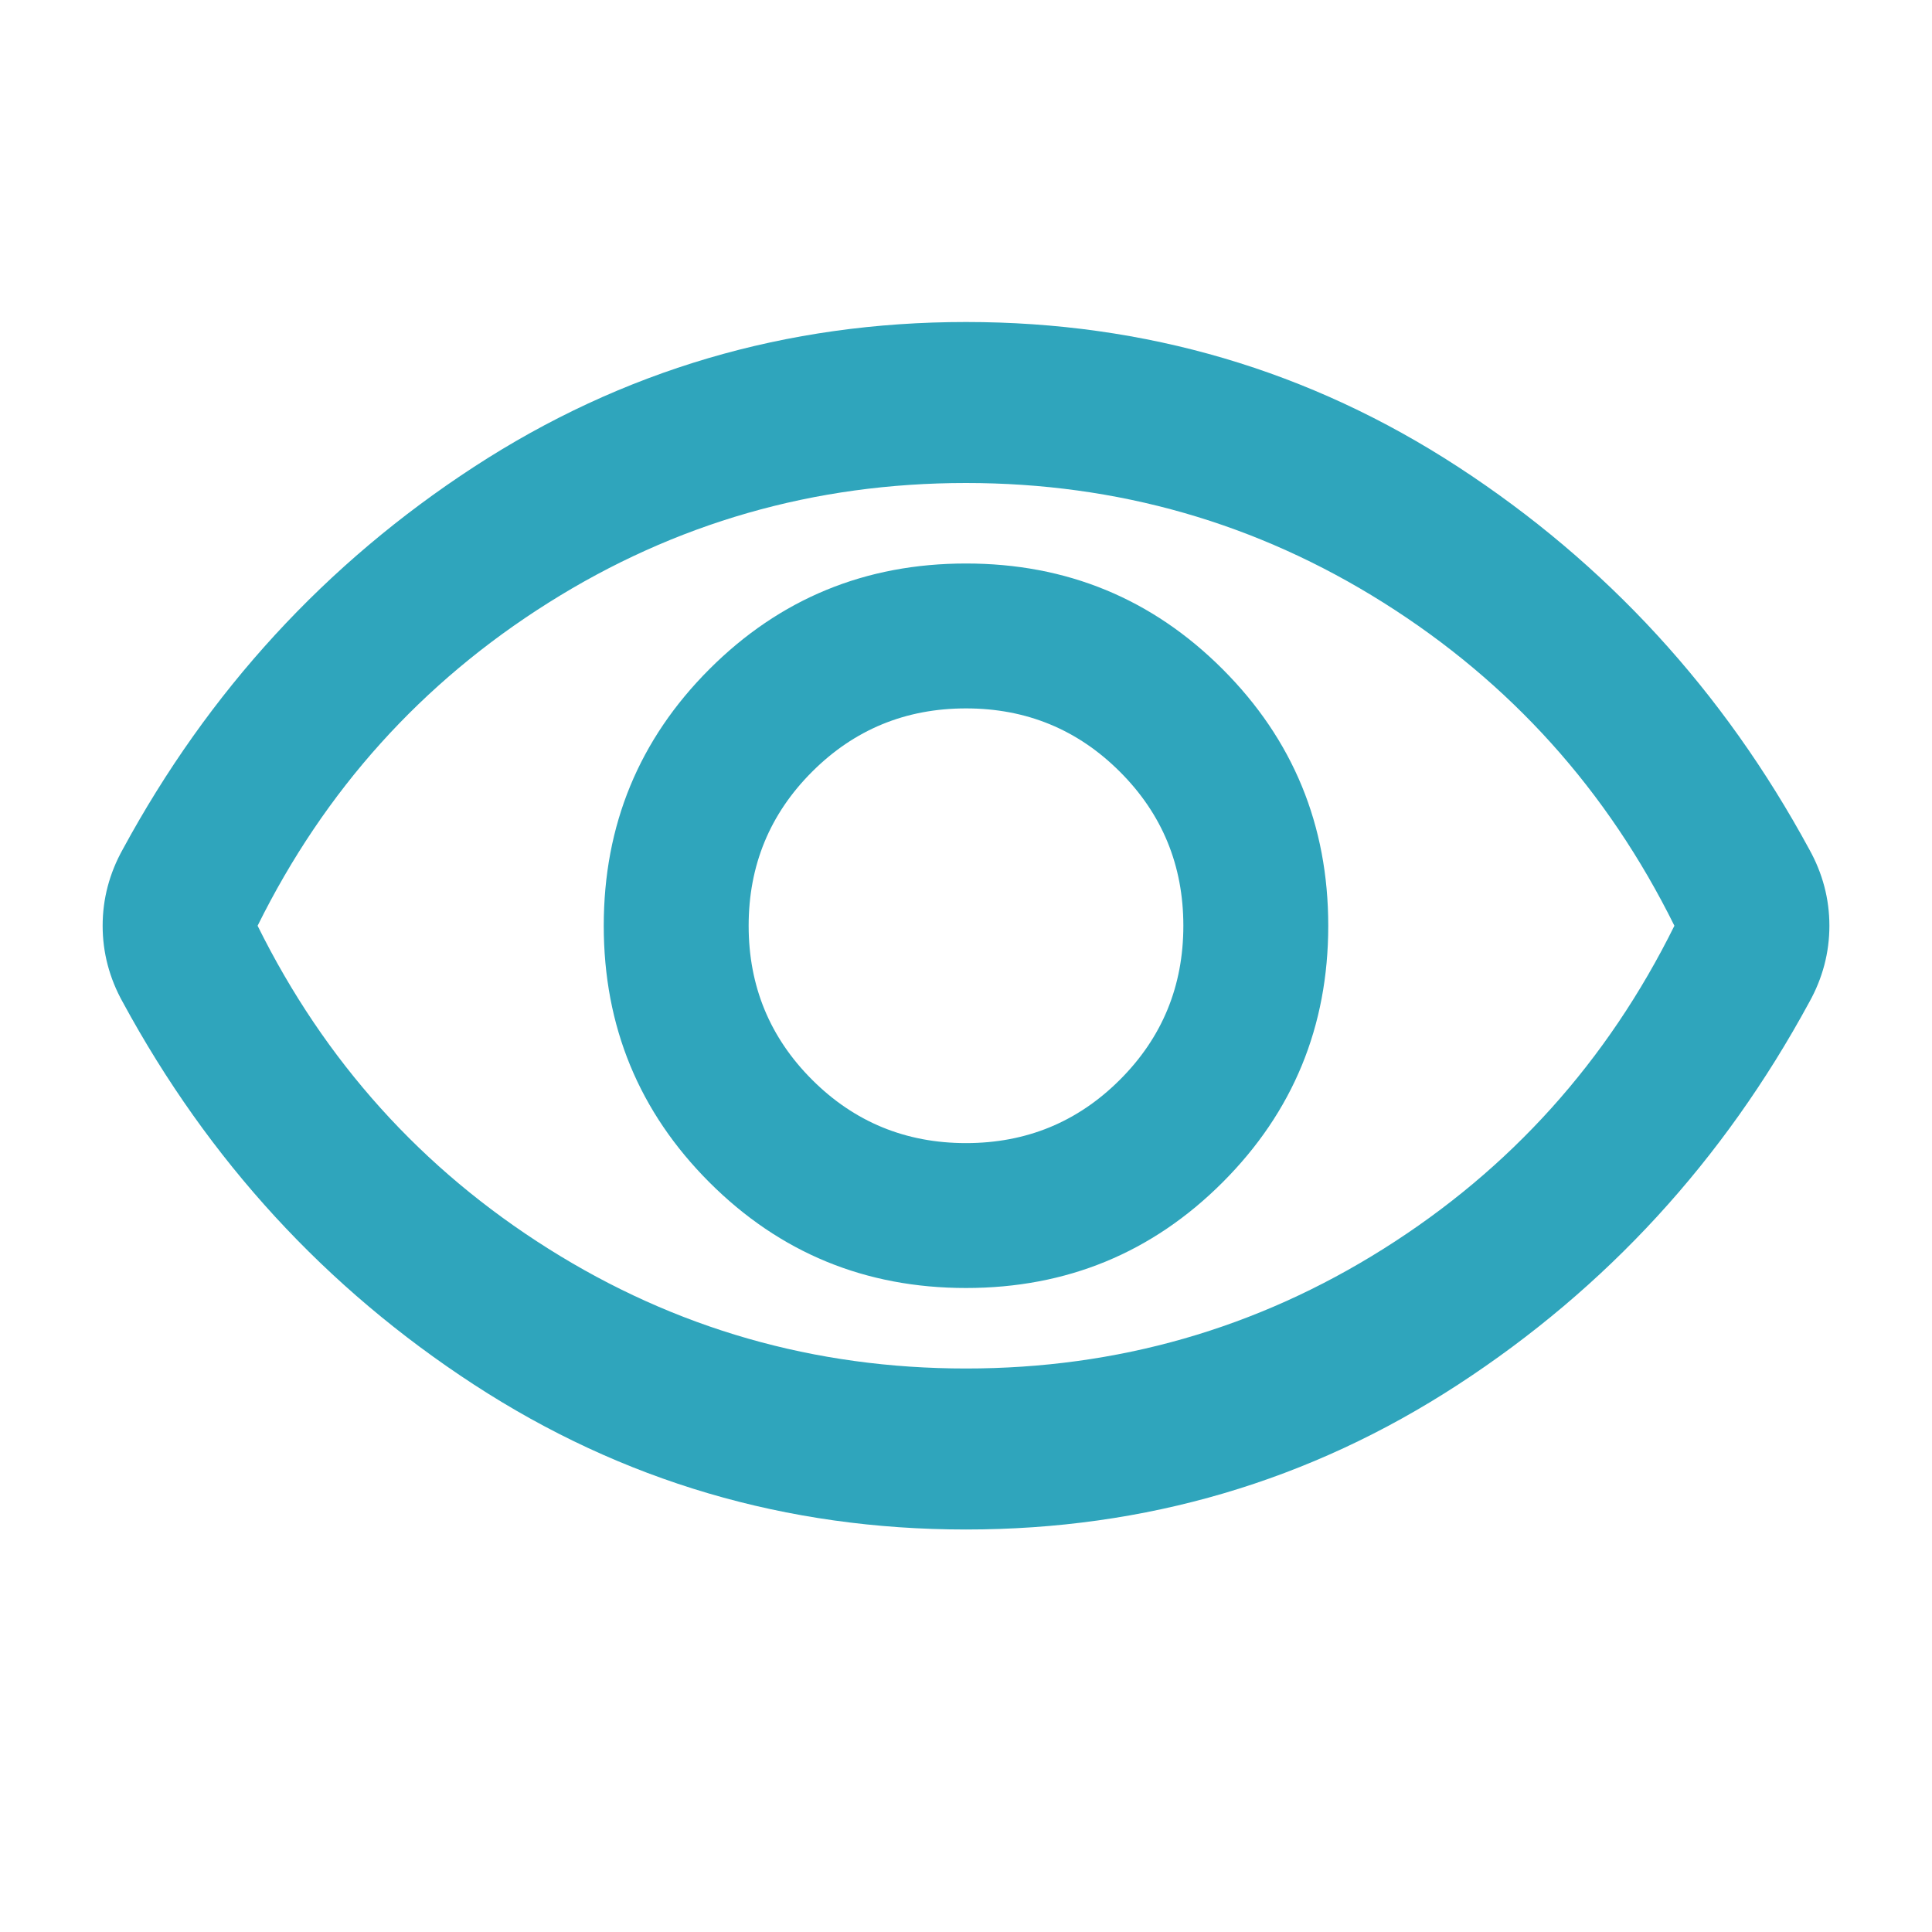 <svg width="54" height="54" viewBox="0 0 54 54" fill="none" xmlns="http://www.w3.org/2000/svg">
<mask id="mask0_399_7592" style="mask-type:alpha" maskUnits="userSpaceOnUse" x="0" y="0" width="54" height="54">
<rect width="54" height="54" fill="#D9D9D9"/>
</mask>
<g mask="url(#mask0_399_7592)">
<path d="M27 36C29.813 36 32.203 35.016 34.172 33.047C36.141 31.078 37.125 28.688 37.125 25.875C37.125 23.062 36.141 20.672 34.172 18.703C32.203 16.734 29.813 15.75 27 15.75C24.188 15.75 21.797 16.734 19.828 18.703C17.86 20.672 16.875 23.062 16.875 25.875C16.875 28.688 17.86 31.078 19.828 33.047C21.797 35.016 24.188 36 27 36ZM27 31.95C25.313 31.95 23.878 31.359 22.697 30.178C21.516 28.997 20.925 27.562 20.925 25.875C20.925 24.188 21.516 22.753 22.697 21.572C23.878 20.391 25.313 19.8 27 19.8C28.688 19.8 30.122 20.391 31.303 21.572C32.485 22.753 33.075 24.188 33.075 25.875C33.075 27.562 32.485 28.997 31.303 30.178C30.122 31.359 28.688 31.95 27 31.95ZM27 42.75C21.975 42.75 17.391 41.4 13.247 38.7C9.104 36 5.832 32.438 3.432 28.012C3.244 27.675 3.104 27.328 3.01 26.972C2.916 26.616 2.869 26.25 2.869 25.875C2.869 25.5 2.916 25.134 3.01 24.778C3.104 24.422 3.244 24.075 3.432 23.738C5.832 19.312 9.104 15.75 13.247 13.05C17.391 10.35 21.975 9 27 9C32.025 9 36.61 10.35 40.754 13.05C44.897 15.75 48.169 19.312 50.569 23.738C50.757 24.075 50.897 24.422 50.991 24.778C51.085 25.134 51.132 25.5 51.132 25.875C51.132 26.25 51.085 26.616 50.991 26.972C50.897 27.328 50.757 27.675 50.569 28.012C48.169 32.438 44.897 36 40.754 38.7C36.61 41.4 32.025 42.75 27 42.75ZM27 38.25C31.238 38.25 35.129 37.134 38.672 34.903C42.216 32.672 44.925 29.663 46.8 25.875C44.925 22.087 42.216 19.078 38.672 16.847C35.129 14.616 31.238 13.5 27 13.5C22.763 13.5 18.872 14.616 15.329 16.847C11.785 19.078 9.075 22.087 7.2 25.875C9.075 29.663 11.785 32.672 15.329 34.903C18.872 37.134 22.763 38.25 27 38.25Z" fill="#2FA5BC"/>
</g>
</svg>
